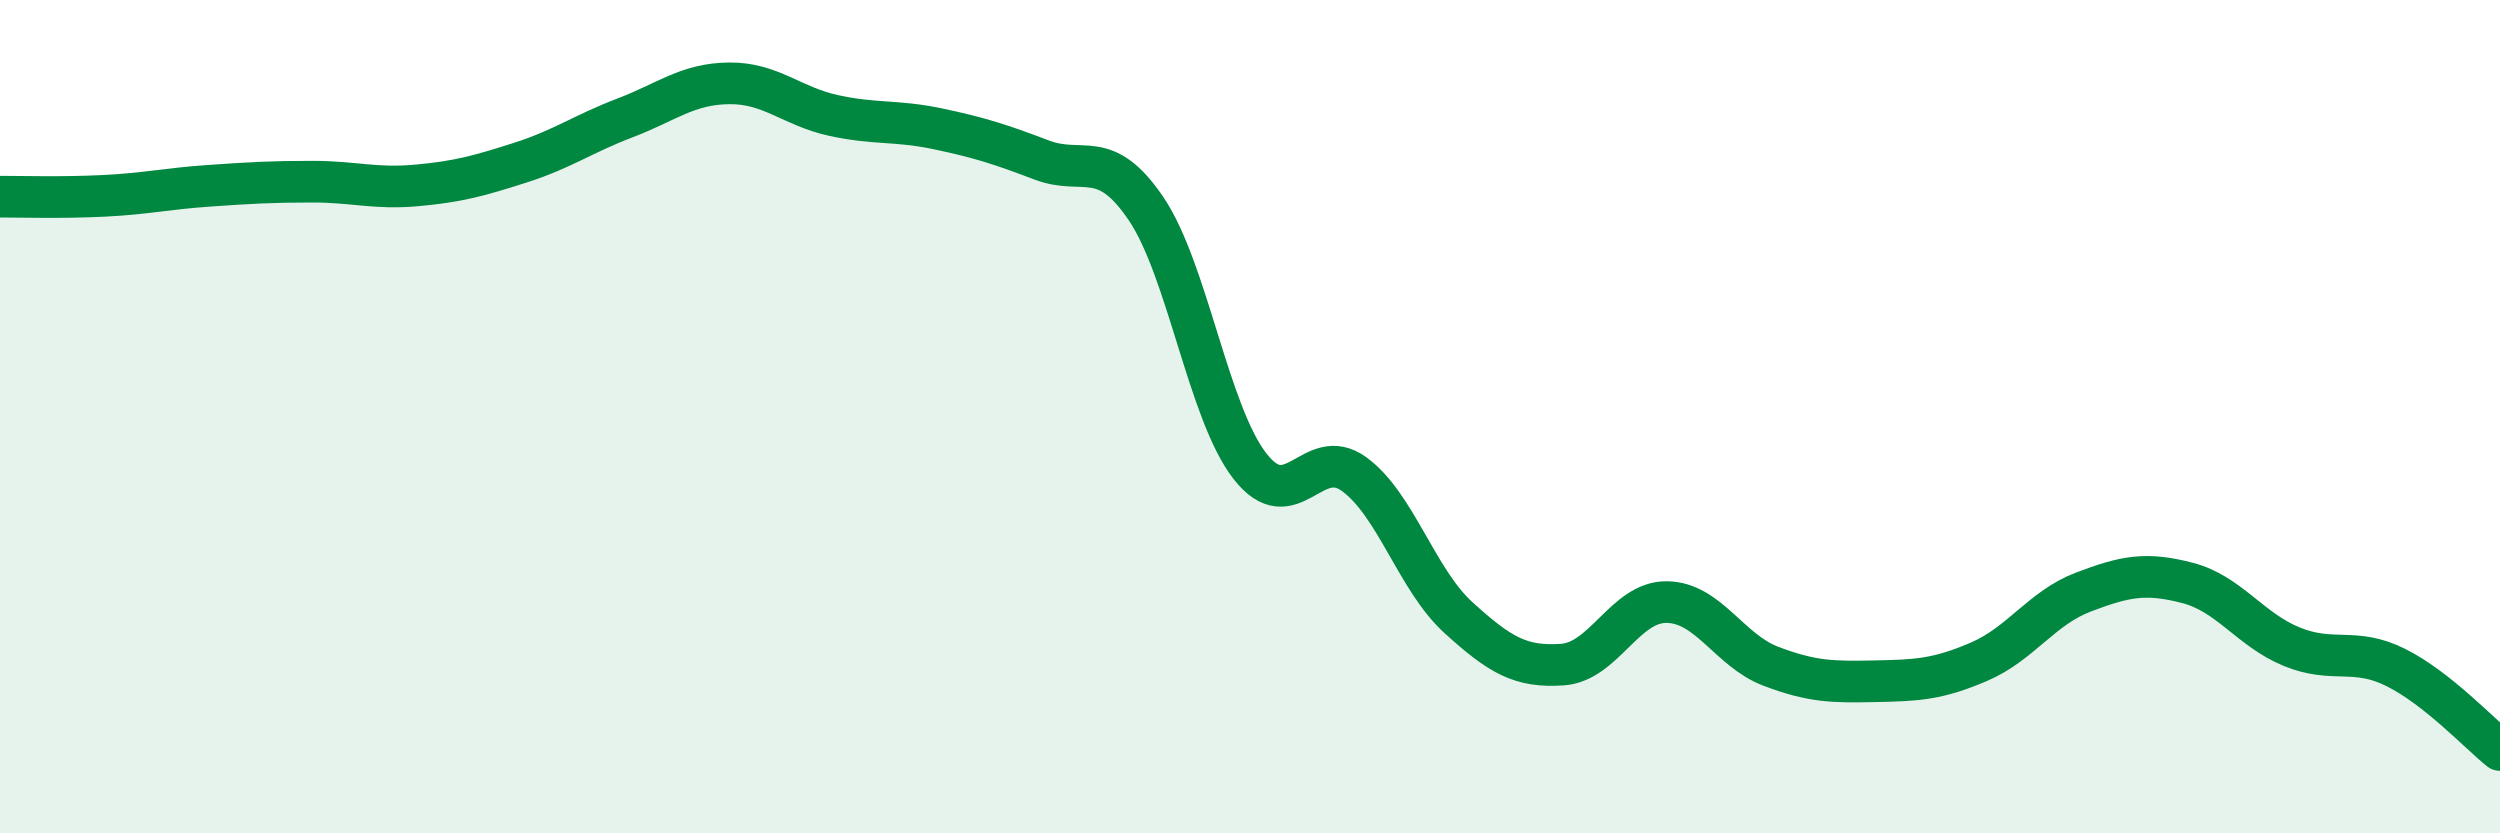 
    <svg width="60" height="20" viewBox="0 0 60 20" xmlns="http://www.w3.org/2000/svg">
      <path
        d="M 0,4.72 C 0.5,4.72 1.5,4.75 2.5,4.7 C 3.5,4.65 4,4.53 5,4.46 C 6,4.39 6.5,4.36 7.5,4.36 C 8.5,4.36 9,4.54 10,4.45 C 11,4.36 11.5,4.22 12.5,3.9 C 13.5,3.58 14,3.21 15,2.83 C 16,2.45 16.5,2.01 17.5,2 C 18.5,1.99 19,2.55 20,2.77 C 21,2.99 21.5,2.88 22.5,3.09 C 23.5,3.3 24,3.46 25,3.84 C 26,4.22 26.5,3.53 27.5,5 C 28.5,6.47 29,9.91 30,11.19 C 31,12.47 31.5,10.65 32.5,11.38 C 33.5,12.11 34,13.91 35,14.82 C 36,15.73 36.5,16.02 37.5,15.95 C 38.5,15.88 39,14.44 40,14.45 C 41,14.46 41.5,15.61 42.5,15.99 C 43.5,16.37 44,16.37 45,16.35 C 46,16.33 46.5,16.31 47.5,15.88 C 48.5,15.45 49,14.59 50,14.21 C 51,13.83 51.5,13.73 52.5,13.99 C 53.5,14.25 54,15.11 55,15.52 C 56,15.93 56.5,15.52 57.5,16.02 C 58.5,16.52 59.5,17.6 60,18L60 20L0 20Z"
        fill="#008740"
        opacity="0.1"
        stroke-linecap="round"
        stroke-linejoin="round"
      />
      <path
        d="M 0,4.72 C 0.5,4.72 1.5,4.75 2.5,4.7 C 3.5,4.65 4,4.53 5,4.46 C 6,4.39 6.5,4.36 7.5,4.36 C 8.5,4.36 9,4.54 10,4.45 C 11,4.36 11.5,4.22 12.5,3.9 C 13.5,3.58 14,3.21 15,2.83 C 16,2.45 16.5,2.01 17.5,2 C 18.5,1.99 19,2.55 20,2.77 C 21,2.99 21.5,2.88 22.5,3.09 C 23.5,3.3 24,3.46 25,3.84 C 26,4.22 26.5,3.53 27.5,5 C 28.5,6.47 29,9.91 30,11.19 C 31,12.47 31.5,10.65 32.5,11.38 C 33.5,12.11 34,13.91 35,14.82 C 36,15.73 36.5,16.02 37.5,15.95 C 38.5,15.88 39,14.44 40,14.45 C 41,14.46 41.5,15.61 42.5,15.99 C 43.5,16.37 44,16.37 45,16.35 C 46,16.33 46.5,16.31 47.5,15.88 C 48.5,15.45 49,14.59 50,14.21 C 51,13.83 51.5,13.73 52.5,13.99 C 53.5,14.25 54,15.11 55,15.52 C 56,15.93 56.5,15.52 57.5,16.02 C 58.5,16.52 59.5,17.6 60,18"
        stroke="#008740"
        stroke-width="1"
        fill="none"
        stroke-linecap="round"
        stroke-linejoin="round"
      />
    </svg>
  